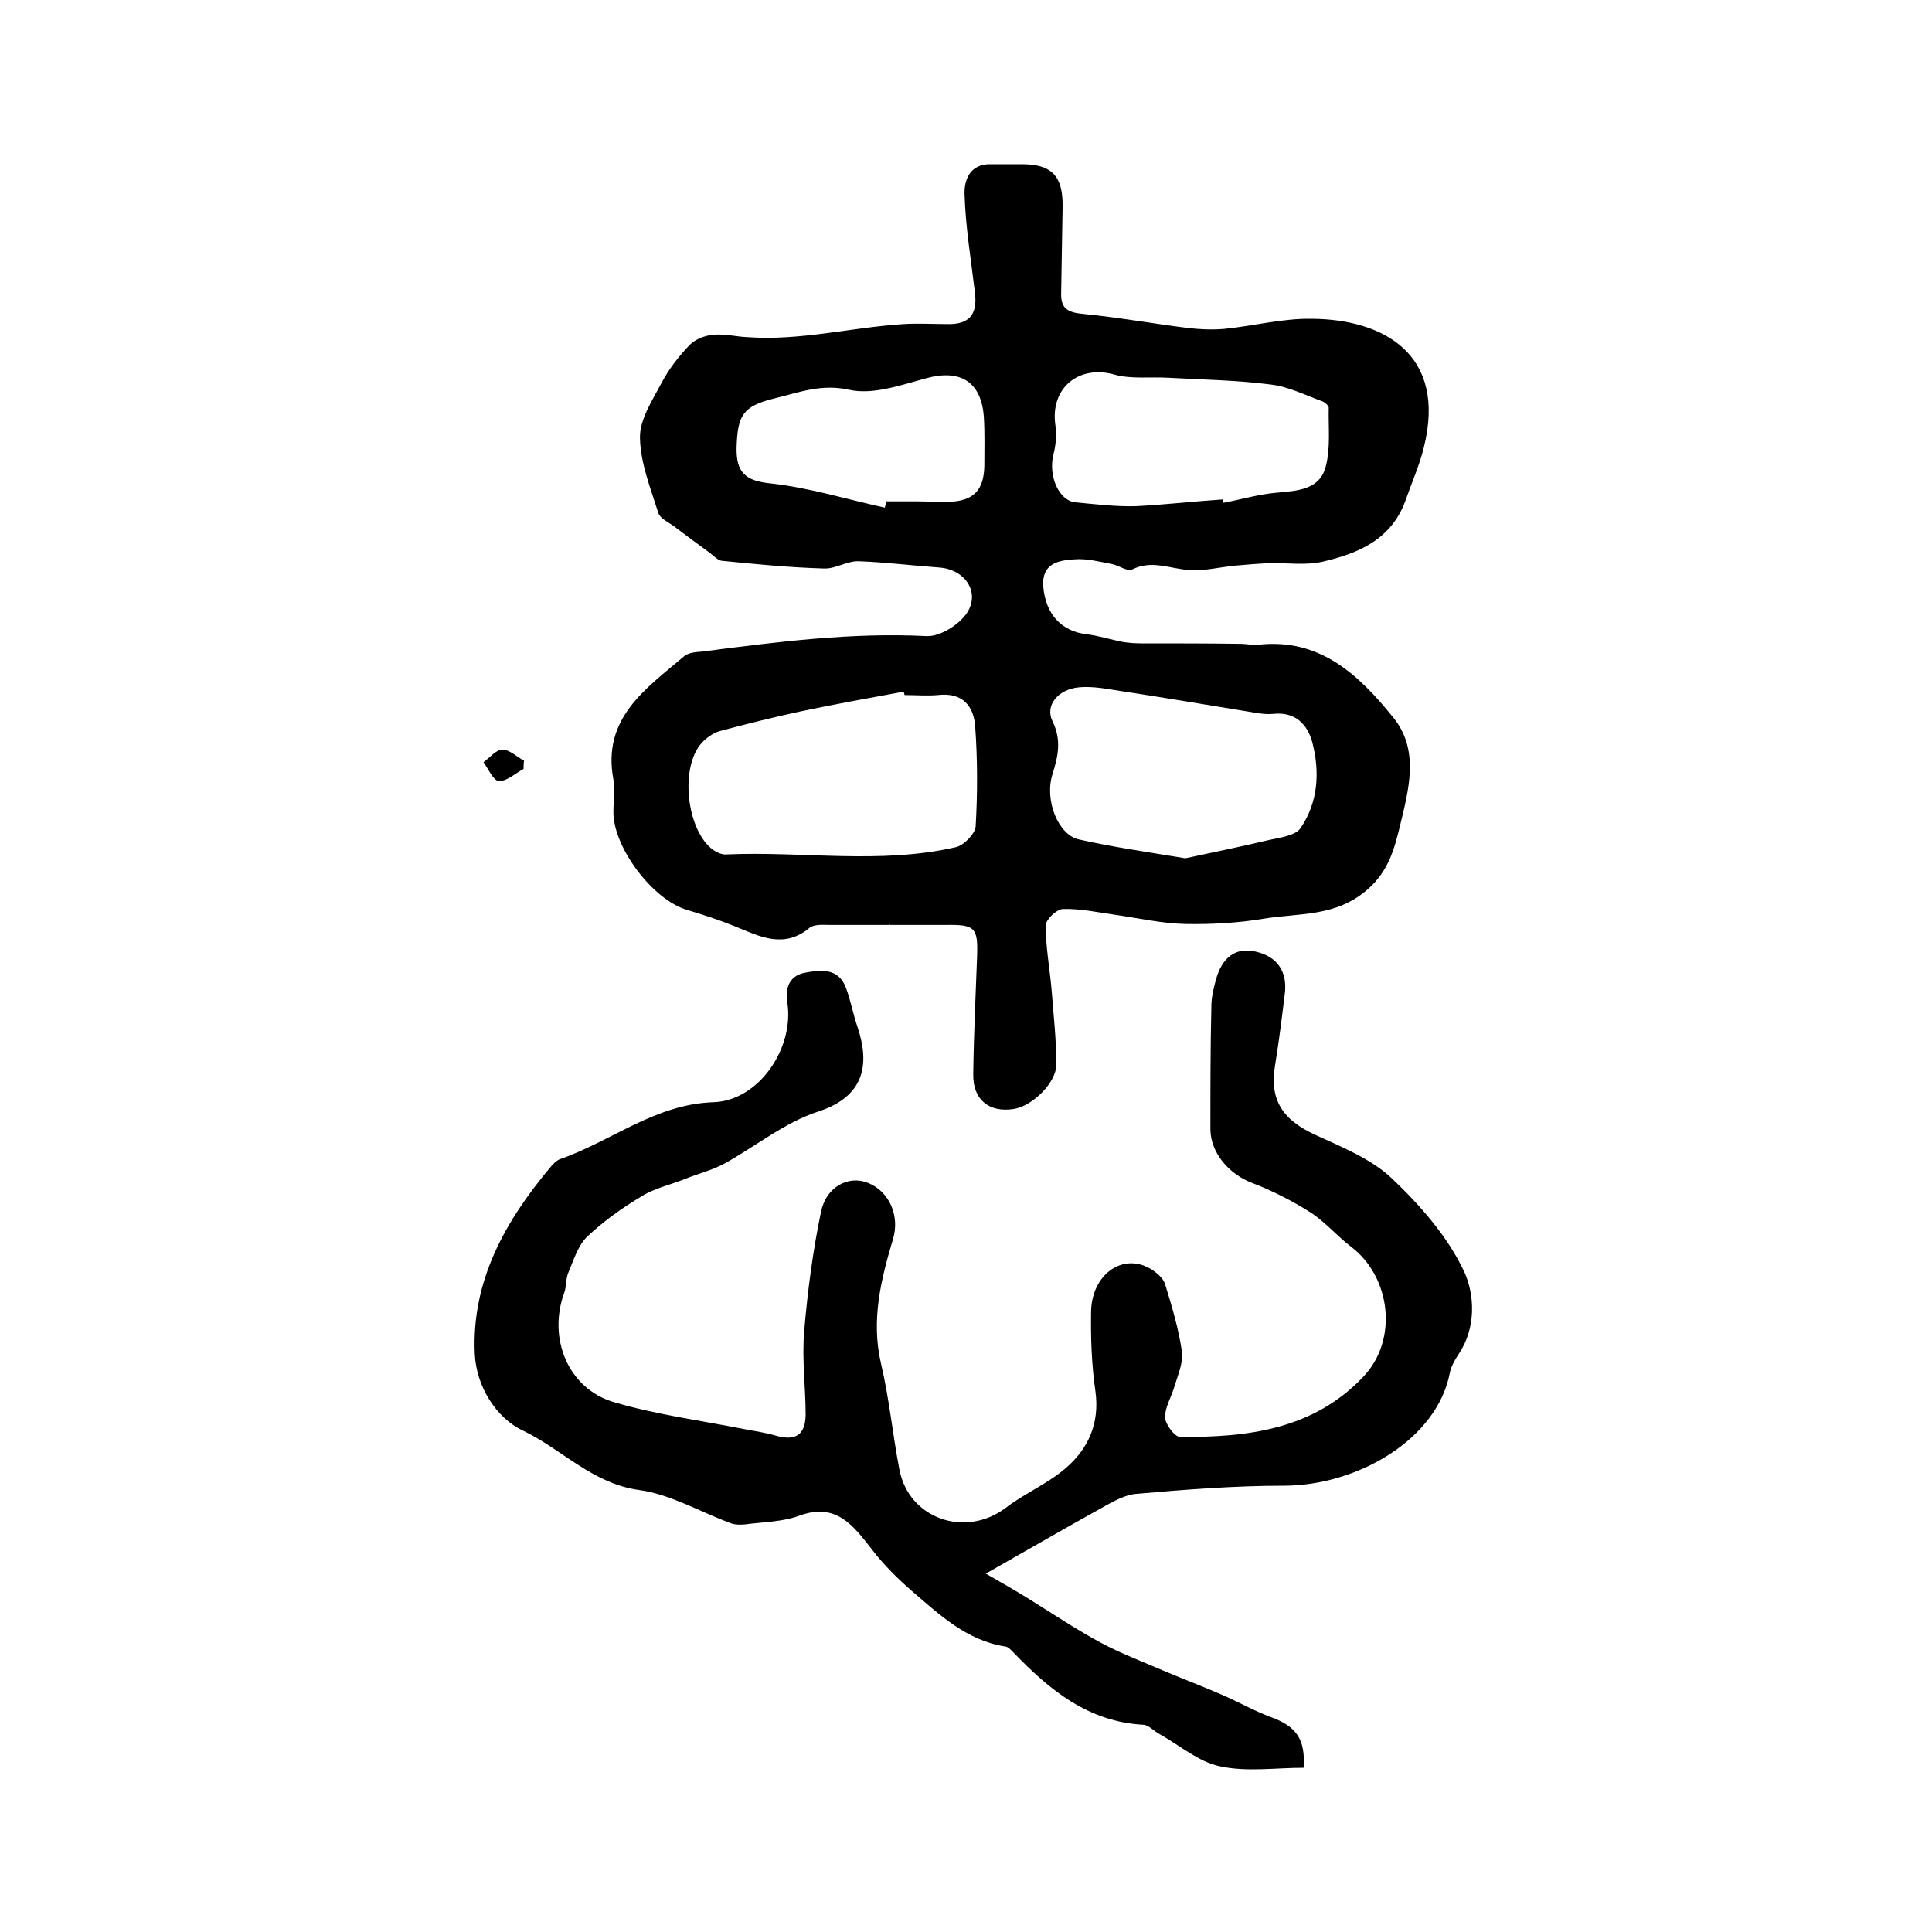 <?xml version="1.0" encoding="utf-8"?>
<!-- Generator: Adobe Illustrator 22.0.0, SVG Export Plug-In . SVG Version: 6.00 Build 0)  -->
<svg version="1.1" id="图层_1" xmlns="http://www.w3.org/2000/svg" xmlns:xlink="http://www.w3.org/1999/xlink" x="0px" y="0px"
	 viewBox="0 0 400 400" style="enable-background:new 0 0 400 400;" xml:space="preserve">
<style type="text/css">
	.st0{fill:#FFFFFF;}
</style>
<g>
	
	<path d="M184,191.5c-4,0-8,0-12,0c-1.5,0-3.4-0.2-4.4,0.6c-5.3,4.4-10.3,1.8-15.4-0.3c-3.2-1.3-6.6-2.4-9.9-3.4
		c-7.1-2-15.5-13.1-15.3-20.5c0-2.2,0.4-4.4,0-6.5c-2.4-12.7,6.7-18.8,14.6-25.5c0.9-0.8,2.5-0.9,3.8-1c15.4-2,30.9-4,46.5-3.2
		c2.8,0.1,6.7-2.4,8.3-4.8c2.8-4.3-0.4-9-5.7-9.4c-5.6-0.4-11.2-1.1-16.7-1.3c-2.4-0.1-4.8,1.6-7.2,1.5c-7.1-0.2-14.2-0.9-21.2-1.6
		c-0.8-0.1-1.6-1-2.4-1.6c-2.5-1.8-5-3.7-7.4-5.5c-1.2-0.9-2.9-1.6-3.3-2.8c-1.6-5.1-3.7-10.3-3.8-15.5c-0.1-3.8,2.5-7.7,4.4-11.3
		c1.5-2.9,3.6-5.6,5.9-8c1.2-1.2,3.3-2,5-2.1c2.3-0.2,4.6,0.4,6.9,0.5c10.9,0.8,21.5-2,32.3-2.7c3.1-0.2,6.3,0,9.5,0
		c4.8,0,5.9-2.7,5.3-6.9c-0.8-6.7-1.9-13.3-2.1-20c-0.1-2.9,1.1-6.3,5.4-6.2c2.2,0,4.3,0,6.5,0c6.1,0,8.5,2.4,8.4,8.8
		c-0.1,6-0.2,11.9-0.3,17.9c-0.1,3.3,1.5,4,4.6,4.3c7.2,0.7,14.4,2,21.6,2.9c2.5,0.3,5,0.4,7.5,0.2c6.1-0.6,12.1-2.2,18.2-2.1
		c14.8,0.1,28,7.3,23.2,26.6c-0.9,3.7-2.5,7.3-3.8,11c-2.9,8.1-9.8,11-17.2,12.7c-3.5,0.8-7.4,0.2-11.1,0.3
		c-2.3,0.1-4.6,0.3-6.9,0.5c-3.3,0.3-6.6,1.2-9.8,0.9c-3.9-0.3-7.6-2.1-11.6-0.1c-0.9,0.5-2.7-0.8-4.1-1.1c-2.6-0.5-5.3-1.2-7.8-1
		c-3.3,0.2-6.9,0.8-6.5,5.7c0.5,5.7,3.8,9.2,8.9,9.8c2.5,0.3,5,1.1,7.5,1.6c1.3,0.2,2.6,0.3,3.9,0.3c6.9,0,13.7,0,20.6,0.1
		c1.2,0,2.3,0.3,3.5,0.2c12.9-1.5,21,6.3,28.1,15.1c5.5,6.8,3.1,15.1,1.3,22.6c-1.1,4.5-2.3,9.1-6.6,12.9
		c-6.6,5.8-14.2,4.9-21.5,6.1c-5.4,0.9-10.9,1.2-16.3,1.1c-4.8-0.1-9.6-1.2-14.5-1.9c-3.6-0.5-7.2-1.3-10.8-1.2
		c-1.3,0-3.6,2.2-3.6,3.4c0,4.4,0.8,8.7,1.2,13.1c0.4,5.2,1,10.4,1,15.7c0,3.8-5,8.6-8.8,9.2c-5.1,0.8-8.5-1.9-8.4-7.2
		c0.1-8.2,0.5-16.3,0.8-24.5c0.2-5.9-0.5-6.5-6.5-6.4c-3.8,0-7.7,0-11.5,0C184,191.2,184,191.4,184,191.5z M187.3,143.9
		c-0.1-0.2-0.1-0.4-0.2-0.7c-7.1,1.3-14.3,2.6-21.4,4.1c-5.6,1.2-11.2,2.6-16.8,4.1c-1.3,0.4-2.7,1.4-3.6,2.4
		c-4.6,5-3.2,18.2,2.4,22.2c0.8,0.5,1.8,1,2.7,0.9c15.8-0.7,31.8,2.1,47.5-1.5c1.7-0.4,4-2.8,4.1-4.3c0.4-6.9,0.4-13.8-0.1-20.7
		c-0.3-4.2-2.6-7.1-7.7-6.5C191.9,144.1,189.6,143.9,187.3,143.9z M245.4,177.7c5.6-1.2,11.5-2.4,17.4-3.8c2.3-0.5,5.5-0.9,6.5-2.5
		c3.6-5.3,4-11.6,2.4-17.7c-1-3.7-3.5-6.4-8.1-5.9c-1.1,0.1-2.3,0-3.5-0.2c-9.9-1.6-19.8-3.3-29.8-4.8c-2.3-0.4-4.7-0.7-6.9-0.5
		c-4.3,0.4-7.1,3.7-5.5,7c1.9,3.9,1.2,7.2,0,11c-1.7,5.4,1.2,12.6,5.5,13.5C230.5,175.4,237.6,176.4,245.4,177.7z M253.2,103.4
		c0,0.2,0.1,0.5,0.1,0.7c3.7-0.7,7.4-1.8,11.1-2.1c4.3-0.4,8.9-0.6,10.1-5.5c1-3.8,0.5-8.1,0.6-12.1c0-0.4-0.8-1.1-1.3-1.3
		c-3.6-1.3-7.1-3.1-10.8-3.5c-7-0.9-14.2-1-21.3-1.4c-3.6-0.2-7.4,0.3-10.8-0.6c-7.5-2.2-13.5,2.7-12.4,10.4c0.3,2,0.1,4.2-0.4,6.1
		c-1.1,4.4,1.1,9.6,4.6,9.9c4.1,0.4,8.3,0.9,12.4,0.8C241.1,104.5,247.1,103.8,253.2,103.4z M183.2,105.1c0.1-0.4,0.2-0.9,0.3-1.3
		c2.2,0,4.3,0,6.5,0c2.2,0,4.3,0.2,6.5,0.1c5.1-0.2,7.2-2.4,7.3-7.5c0-3.3,0.1-6.7-0.1-10c-0.5-7.4-4.9-10-11.9-8.1
		c-5.2,1.4-11,3.5-16,2.4c-5.8-1.3-10.5,0.6-15.5,1.8c-6.6,1.6-7.6,3.6-7.8,10.2c-0.1,5.2,1.9,6.9,7.2,7.4
		C167.7,101,175.4,103.4,183.2,105.1z"/>
	<path d="M269.9,366c-5.8,0-11.8,0.9-17.3-0.3c-4.4-0.9-8.3-4.3-12.4-6.6c-1.2-0.6-2.3-1.9-3.4-2c-11.5-0.6-19.5-7.2-27-15
		c-0.5-0.5-1-1.1-1.6-1.2c-8-1.2-13.7-6.6-19.4-11.5c-3-2.6-5.8-5.4-8.2-8.5c-3.9-5-7.4-9.9-15.1-7.1c-3.5,1.3-7.4,1.3-11.2,1.8
		c-1,0.1-2,0.1-2.9-0.2c-6.3-2.3-12.5-6-19-6.9c-9.7-1.3-16-8.4-24.1-12.3c-5.6-2.6-9.7-9.2-10-15.9c-0.7-15.1,6.3-27.5,15.7-38.7
		c0.5-0.6,1.2-1.3,1.9-1.6c10.7-3.7,19.7-11.4,31.8-11.8c9.4-0.3,16.8-11.2,15.3-20.7c-0.5-3,0.5-5.5,3.6-6.1c3.2-0.6,6.9-1.1,8.5,3
		c1,2.6,1.5,5.5,2.4,8.1c2.7,8,1.4,14.5-8,17.6c-6.9,2.2-13,7.2-19.5,10.8c-2.6,1.4-5.5,2.1-8.2,3.2c-3,1.2-6.3,1.9-9,3.6
		c-4,2.4-7.8,5.1-11.2,8.3c-1.9,1.8-2.8,4.8-3.9,7.4c-0.6,1.3-0.4,3-0.9,4.3c-3.4,9.4,0.8,19.8,10.3,22.6c8.8,2.6,18,3.8,27.1,5.6
		c2.1,0.4,4.2,0.7,6.3,1.3c4.1,1.2,6.2,0,6.3-4.2c0-5.8-0.8-11.6-0.3-17.4c0.7-8.3,1.8-16.7,3.5-24.8c1.1-5.2,5.8-7.5,9.7-5.9
		c4.5,1.8,6.6,6.9,5.2,11.6c-2.5,8.4-4.6,16.8-2.5,25.8c1.7,7.2,2.4,14.6,3.8,21.9c1.9,10.2,13.6,14.3,22,8c3.9-3,8.7-5,12.4-8.2
		c4.7-4,7.1-9.3,6.2-15.9c-0.8-5.5-1-11.2-0.9-16.7c0.2-7.6,6.6-12.1,12.3-8.7c1.2,0.7,2.6,1.9,3,3.1c1.4,4.6,2.8,9.2,3.5,14
		c0.3,2.3-0.8,4.8-1.5,7.1c-0.6,2.2-2,4.4-2,6.5c0,1.4,2,4.1,3.1,4.1c14,0.1,27.6-1.5,38-12.5c7.2-7.6,5.7-20.6-2.6-26.9
		c-2.9-2.2-5.3-5.1-8.4-7.1c-3.8-2.4-7.9-4.5-12.1-6.1c-4.7-1.8-8.5-6.1-8.6-11c0-8.5,0-17,0.2-25.5c0-1.8,0.4-3.6,0.9-5.4
		c1.3-4.9,4.2-6.9,8.2-6c4.5,1,6.7,4.1,6.1,8.8c-0.6,4.9-1.2,9.8-2,14.7c-1.2,7.1,1.4,11.3,8.4,14.5c5.5,2.5,11.6,5,15.8,9
		c5.9,5.6,11.6,12.1,15,19.4c2.1,4.7,2.5,11.6-1.3,17.1c-0.7,1.1-1.4,2.3-1.7,3.6c-2.6,14-19.3,23.5-34.4,23.5
		c-10.2,0-20.5,0.8-30.7,1.7c-2.8,0.3-5.5,2.1-8.1,3.5c-7.4,4.1-14.6,8.3-22.9,13c3.5,2,6.1,3.5,8.7,5.1c5,3.1,9.9,6.4,15.1,9.2
		c4.1,2.2,8.6,3.9,13,5.8c4,1.7,8,3.2,11.9,4.9c3.5,1.5,6.8,3.4,10.3,4.7C268.4,357.4,270.3,360.1,269.9,366z"/>
	<path d="M108.4,159.2c-1.7,0.9-3.5,2.6-5.1,2.5c-1.1,0-2.2-2.5-3.2-3.9c1.3-0.9,2.6-2.6,3.9-2.6c1.5,0,3,1.5,4.5,2.3
		C108.4,158,108.4,158.6,108.4,159.2z"/>
	
	
	
	
</g>
</svg>
